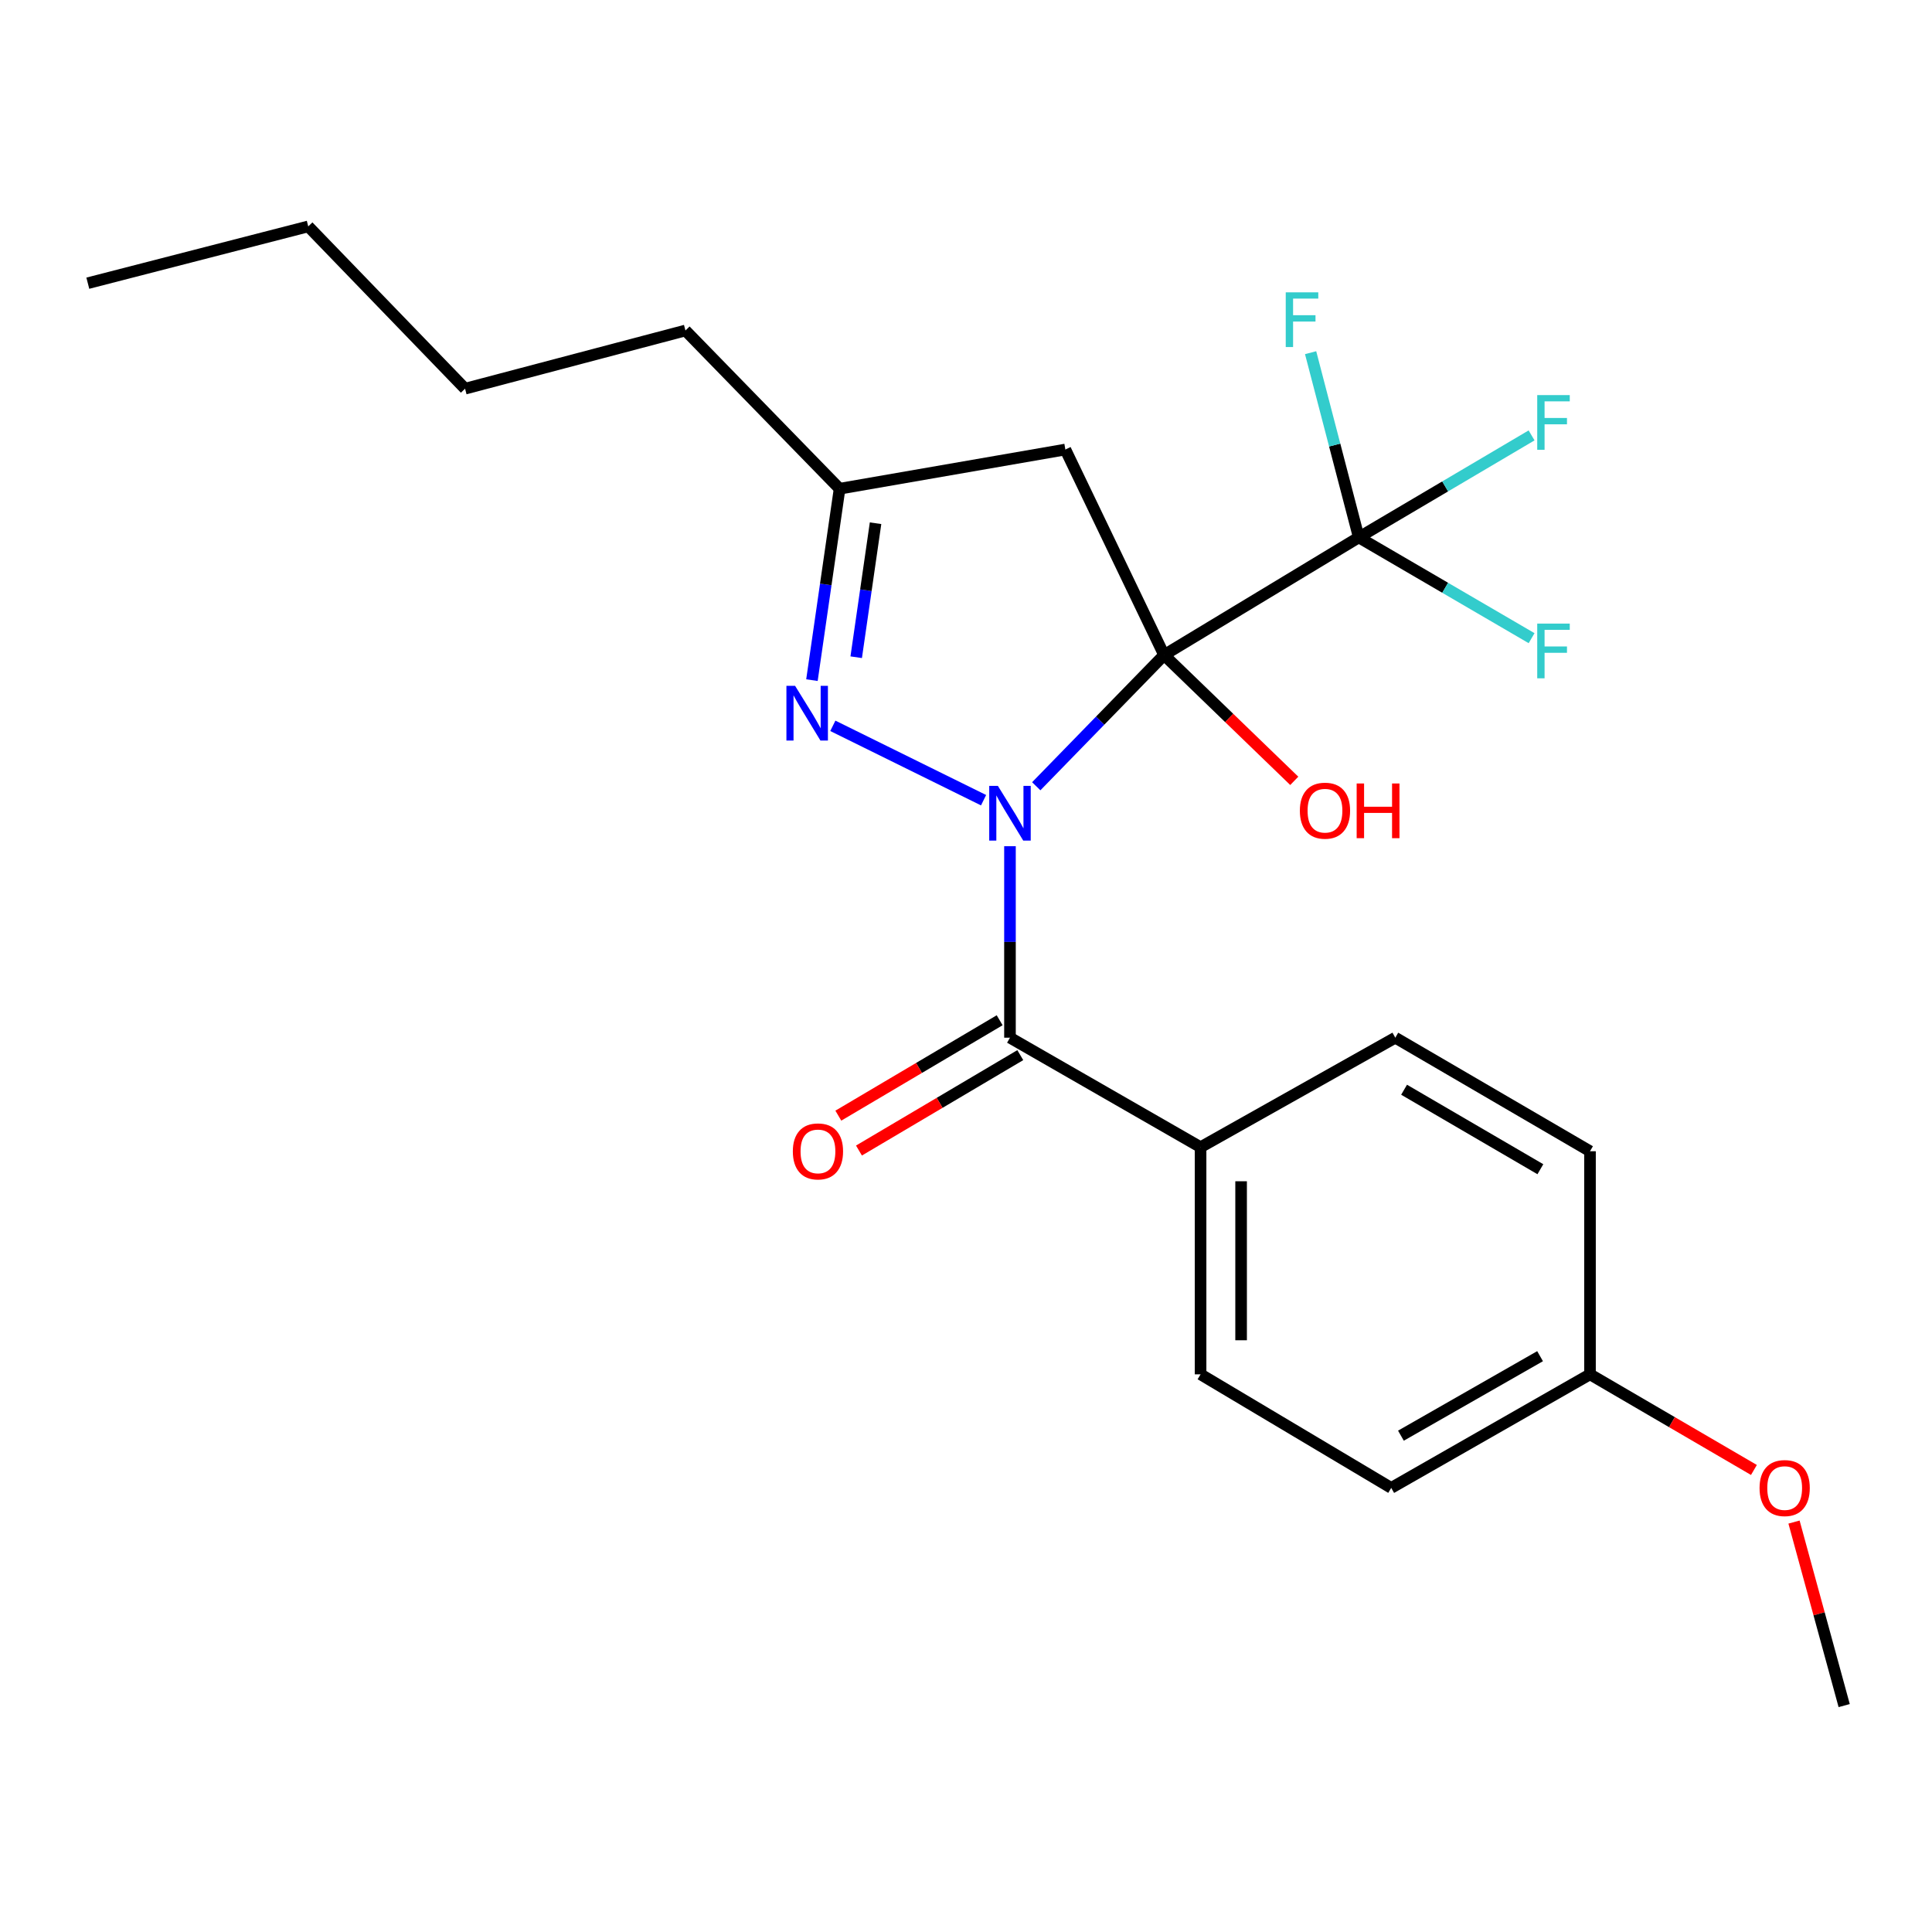 <?xml version='1.0' encoding='iso-8859-1'?>
<svg version='1.1' baseProfile='full'
              xmlns='http://www.w3.org/2000/svg'
                      xmlns:rdkit='http://www.rdkit.org/xml'
                      xmlns:xlink='http://www.w3.org/1999/xlink'
                  xml:space='preserve'
width='1000px' height='1000px' viewBox='0 0 1000 1000'>
<!-- END OF HEADER -->
<rect style='opacity:1.0;fill:#FFFFFF;stroke:none' width='1000' height='1000' x='0' y='0'> </rect>
<path class='bond-0' d='M 536.359,406.965 L 569.441,373.003' style='fill:none;fill-rule:evenodd;stroke:#0000FF;stroke-width:6px;stroke-linecap:butt;stroke-linejoin:miter;stroke-opacity:1' />
<path class='bond-0' d='M 569.441,373.003 L 602.524,339.041' style='fill:none;fill-rule:evenodd;stroke:#000000;stroke-width:6px;stroke-linecap:butt;stroke-linejoin:miter;stroke-opacity:1' />
<path class='bond-1' d='M 509.095,414.182 L 431.075,375.687' style='fill:none;fill-rule:evenodd;stroke:#0000FF;stroke-width:6px;stroke-linecap:butt;stroke-linejoin:miter;stroke-opacity:1' />
<path class='bond-2' d='M 522.761,437.989 L 522.761,487.549' style='fill:none;fill-rule:evenodd;stroke:#0000FF;stroke-width:6px;stroke-linecap:butt;stroke-linejoin:miter;stroke-opacity:1' />
<path class='bond-2' d='M 522.761,487.549 L 522.761,537.108' style='fill:none;fill-rule:evenodd;stroke:#000000;stroke-width:6px;stroke-linecap:butt;stroke-linejoin:miter;stroke-opacity:1' />
<path class='bond-3' d='M 602.524,339.041 L 703.3,278.158' style='fill:none;fill-rule:evenodd;stroke:#000000;stroke-width:6px;stroke-linecap:butt;stroke-linejoin:miter;stroke-opacity:1' />
<path class='bond-4' d='M 602.524,339.041 L 551.431,232.671' style='fill:none;fill-rule:evenodd;stroke:#000000;stroke-width:6px;stroke-linecap:butt;stroke-linejoin:miter;stroke-opacity:1' />
<path class='bond-8' d='M 602.524,339.041 L 636.217,371.603' style='fill:none;fill-rule:evenodd;stroke:#000000;stroke-width:6px;stroke-linecap:butt;stroke-linejoin:miter;stroke-opacity:1' />
<path class='bond-8' d='M 636.217,371.603 L 669.911,404.165' style='fill:none;fill-rule:evenodd;stroke:#FF0000;stroke-width:6px;stroke-linecap:butt;stroke-linejoin:miter;stroke-opacity:1' />
<path class='bond-5' d='M 420.259,352.038 L 427.416,302.5' style='fill:none;fill-rule:evenodd;stroke:#0000FF;stroke-width:6px;stroke-linecap:butt;stroke-linejoin:miter;stroke-opacity:1' />
<path class='bond-5' d='M 427.416,302.5 L 434.572,252.961' style='fill:none;fill-rule:evenodd;stroke:#000000;stroke-width:6px;stroke-linecap:butt;stroke-linejoin:miter;stroke-opacity:1' />
<path class='bond-5' d='M 443.169,340.176 L 448.178,305.499' style='fill:none;fill-rule:evenodd;stroke:#0000FF;stroke-width:6px;stroke-linecap:butt;stroke-linejoin:miter;stroke-opacity:1' />
<path class='bond-5' d='M 448.178,305.499 L 453.188,270.822' style='fill:none;fill-rule:evenodd;stroke:#000000;stroke-width:6px;stroke-linecap:butt;stroke-linejoin:miter;stroke-opacity:1' />
<path class='bond-6' d='M 522.761,537.108 L 621.416,593.783' style='fill:none;fill-rule:evenodd;stroke:#000000;stroke-width:6px;stroke-linecap:butt;stroke-linejoin:miter;stroke-opacity:1' />
<path class='bond-7' d='M 517.422,528.079 L 475.671,552.768' style='fill:none;fill-rule:evenodd;stroke:#000000;stroke-width:6px;stroke-linecap:butt;stroke-linejoin:miter;stroke-opacity:1' />
<path class='bond-7' d='M 475.671,552.768 L 433.92,577.458' style='fill:none;fill-rule:evenodd;stroke:#FF0000;stroke-width:6px;stroke-linecap:butt;stroke-linejoin:miter;stroke-opacity:1' />
<path class='bond-7' d='M 528.1,546.136 L 486.349,570.826' style='fill:none;fill-rule:evenodd;stroke:#000000;stroke-width:6px;stroke-linecap:butt;stroke-linejoin:miter;stroke-opacity:1' />
<path class='bond-7' d='M 486.349,570.826 L 444.598,595.515' style='fill:none;fill-rule:evenodd;stroke:#FF0000;stroke-width:6px;stroke-linecap:butt;stroke-linejoin:miter;stroke-opacity:1' />
<path class='bond-9' d='M 703.3,278.158 L 690.835,230.351' style='fill:none;fill-rule:evenodd;stroke:#000000;stroke-width:6px;stroke-linecap:butt;stroke-linejoin:miter;stroke-opacity:1' />
<path class='bond-9' d='M 690.835,230.351 L 678.37,182.543' style='fill:none;fill-rule:evenodd;stroke:#33CCCC;stroke-width:6px;stroke-linecap:butt;stroke-linejoin:miter;stroke-opacity:1' />
<path class='bond-10' d='M 703.3,278.158 L 748.02,251.759' style='fill:none;fill-rule:evenodd;stroke:#000000;stroke-width:6px;stroke-linecap:butt;stroke-linejoin:miter;stroke-opacity:1' />
<path class='bond-10' d='M 748.02,251.759 L 792.741,225.36' style='fill:none;fill-rule:evenodd;stroke:#33CCCC;stroke-width:6px;stroke-linecap:butt;stroke-linejoin:miter;stroke-opacity:1' />
<path class='bond-11' d='M 703.3,278.158 L 748.025,304.239' style='fill:none;fill-rule:evenodd;stroke:#000000;stroke-width:6px;stroke-linecap:butt;stroke-linejoin:miter;stroke-opacity:1' />
<path class='bond-11' d='M 748.025,304.239 L 792.75,330.32' style='fill:none;fill-rule:evenodd;stroke:#33CCCC;stroke-width:6px;stroke-linecap:butt;stroke-linejoin:miter;stroke-opacity:1' />
<path class='bond-23' d='M 551.431,232.671 L 434.572,252.961' style='fill:none;fill-rule:evenodd;stroke:#000000;stroke-width:6px;stroke-linecap:butt;stroke-linejoin:miter;stroke-opacity:1' />
<path class='bond-18' d='M 434.572,252.961 L 354.786,171.066' style='fill:none;fill-rule:evenodd;stroke:#000000;stroke-width:6px;stroke-linecap:butt;stroke-linejoin:miter;stroke-opacity:1' />
<path class='bond-12' d='M 621.416,593.783 L 621.416,711.353' style='fill:none;fill-rule:evenodd;stroke:#000000;stroke-width:6px;stroke-linecap:butt;stroke-linejoin:miter;stroke-opacity:1' />
<path class='bond-12' d='M 642.394,611.419 L 642.394,693.717' style='fill:none;fill-rule:evenodd;stroke:#000000;stroke-width:6px;stroke-linecap:butt;stroke-linejoin:miter;stroke-opacity:1' />
<path class='bond-13' d='M 621.416,593.783 L 722.203,537.108' style='fill:none;fill-rule:evenodd;stroke:#000000;stroke-width:6px;stroke-linecap:butt;stroke-linejoin:miter;stroke-opacity:1' />
<path class='bond-15' d='M 621.416,711.353 L 720.094,770.138' style='fill:none;fill-rule:evenodd;stroke:#000000;stroke-width:6px;stroke-linecap:butt;stroke-linejoin:miter;stroke-opacity:1' />
<path class='bond-16' d='M 722.203,537.108 L 822.979,595.881' style='fill:none;fill-rule:evenodd;stroke:#000000;stroke-width:6px;stroke-linecap:butt;stroke-linejoin:miter;stroke-opacity:1' />
<path class='bond-16' d='M 726.751,564.045 L 797.294,605.186' style='fill:none;fill-rule:evenodd;stroke:#000000;stroke-width:6px;stroke-linecap:butt;stroke-linejoin:miter;stroke-opacity:1' />
<path class='bond-14' d='M 822.979,711.353 L 822.979,595.881' style='fill:none;fill-rule:evenodd;stroke:#000000;stroke-width:6px;stroke-linecap:butt;stroke-linejoin:miter;stroke-opacity:1' />
<path class='bond-17' d='M 822.979,711.353 L 865.403,736.102' style='fill:none;fill-rule:evenodd;stroke:#000000;stroke-width:6px;stroke-linecap:butt;stroke-linejoin:miter;stroke-opacity:1' />
<path class='bond-17' d='M 865.403,736.102 L 907.826,760.852' style='fill:none;fill-rule:evenodd;stroke:#FF0000;stroke-width:6px;stroke-linecap:butt;stroke-linejoin:miter;stroke-opacity:1' />
<path class='bond-24' d='M 822.979,711.353 L 720.094,770.138' style='fill:none;fill-rule:evenodd;stroke:#000000;stroke-width:6px;stroke-linecap:butt;stroke-linejoin:miter;stroke-opacity:1' />
<path class='bond-24' d='M 797.139,701.956 L 725.119,743.105' style='fill:none;fill-rule:evenodd;stroke:#000000;stroke-width:6px;stroke-linecap:butt;stroke-linejoin:miter;stroke-opacity:1' />
<path class='bond-19' d='M 928.576,787.818 L 941.561,835.315' style='fill:none;fill-rule:evenodd;stroke:#FF0000;stroke-width:6px;stroke-linecap:butt;stroke-linejoin:miter;stroke-opacity:1' />
<path class='bond-19' d='M 941.561,835.315 L 954.545,882.813' style='fill:none;fill-rule:evenodd;stroke:#000000;stroke-width:6px;stroke-linecap:butt;stroke-linejoin:miter;stroke-opacity:1' />
<path class='bond-20' d='M 354.786,171.066 L 240.713,201.181' style='fill:none;fill-rule:evenodd;stroke:#000000;stroke-width:6px;stroke-linecap:butt;stroke-linejoin:miter;stroke-opacity:1' />
<path class='bond-21' d='M 240.713,201.181 L 159.551,117.187' style='fill:none;fill-rule:evenodd;stroke:#000000;stroke-width:6px;stroke-linecap:butt;stroke-linejoin:miter;stroke-opacity:1' />
<path class='bond-22' d='M 159.551,117.187 L 45.455,146.58' style='fill:none;fill-rule:evenodd;stroke:#000000;stroke-width:6px;stroke-linecap:butt;stroke-linejoin:miter;stroke-opacity:1' />
<path  class='atom-0' d='M 516.501 406.765
L 525.781 421.765
Q 526.701 423.245, 528.181 425.925
Q 529.661 428.605, 529.741 428.765
L 529.741 406.765
L 533.501 406.765
L 533.501 435.085
L 529.621 435.085
L 519.661 418.685
Q 518.501 416.765, 517.261 414.565
Q 516.061 412.365, 515.701 411.685
L 515.701 435.085
L 512.021 435.085
L 512.021 406.765
L 516.501 406.765
' fill='#0000FF'/>
<path  class='atom-2' d='M 411.53 354.973
L 420.81 369.973
Q 421.73 371.453, 423.21 374.133
Q 424.69 376.813, 424.77 376.973
L 424.77 354.973
L 428.53 354.973
L 428.53 383.293
L 424.65 383.293
L 414.69 366.893
Q 413.53 364.973, 412.29 362.773
Q 411.09 360.573, 410.73 359.893
L 410.73 383.293
L 407.05 383.293
L 407.05 354.973
L 411.53 354.973
' fill='#0000FF'/>
<path  class='atom-8' d='M 410.372 595.961
Q 410.372 589.161, 413.732 585.361
Q 417.092 581.561, 423.372 581.561
Q 429.652 581.561, 433.012 585.361
Q 436.372 589.161, 436.372 595.961
Q 436.372 602.841, 432.972 606.761
Q 429.572 610.641, 423.372 610.641
Q 417.132 610.641, 413.732 606.761
Q 410.372 602.881, 410.372 595.961
M 423.372 607.441
Q 427.692 607.441, 430.012 604.561
Q 432.372 601.641, 432.372 595.961
Q 432.372 590.401, 430.012 587.601
Q 427.692 584.761, 423.372 584.761
Q 419.052 584.761, 416.692 587.561
Q 414.372 590.361, 414.372 595.961
Q 414.372 601.681, 416.692 604.561
Q 419.052 607.441, 423.372 607.441
' fill='#FF0000'/>
<path  class='atom-9' d='M 672.806 419.606
Q 672.806 412.806, 676.166 409.006
Q 679.526 405.206, 685.806 405.206
Q 692.086 405.206, 695.446 409.006
Q 698.806 412.806, 698.806 419.606
Q 698.806 426.486, 695.406 430.406
Q 692.006 434.286, 685.806 434.286
Q 679.566 434.286, 676.166 430.406
Q 672.806 426.526, 672.806 419.606
M 685.806 431.086
Q 690.126 431.086, 692.446 428.206
Q 694.806 425.286, 694.806 419.606
Q 694.806 414.046, 692.446 411.246
Q 690.126 408.406, 685.806 408.406
Q 681.486 408.406, 679.126 411.206
Q 676.806 414.006, 676.806 419.606
Q 676.806 425.326, 679.126 428.206
Q 681.486 431.086, 685.806 431.086
' fill='#FF0000'/>
<path  class='atom-9' d='M 702.206 405.526
L 706.046 405.526
L 706.046 417.566
L 720.526 417.566
L 720.526 405.526
L 724.366 405.526
L 724.366 433.846
L 720.526 433.846
L 720.526 420.766
L 706.046 420.766
L 706.046 433.846
L 702.206 433.846
L 702.206 405.526
' fill='#FF0000'/>
<path  class='atom-10' d='M 665.499 151.312
L 682.339 151.312
L 682.339 154.552
L 669.299 154.552
L 669.299 163.152
L 680.899 163.152
L 680.899 166.432
L 669.299 166.432
L 669.299 179.632
L 665.499 179.632
L 665.499 151.312
' fill='#33CCCC'/>
<path  class='atom-11' d='M 795.667 204.502
L 812.507 204.502
L 812.507 207.742
L 799.467 207.742
L 799.467 216.342
L 811.067 216.342
L 811.067 219.622
L 799.467 219.622
L 799.467 232.822
L 795.667 232.822
L 795.667 204.502
' fill='#33CCCC'/>
<path  class='atom-12' d='M 795.667 322.771
L 812.507 322.771
L 812.507 326.011
L 799.467 326.011
L 799.467 334.611
L 811.067 334.611
L 811.067 337.891
L 799.467 337.891
L 799.467 351.091
L 795.667 351.091
L 795.667 322.771
' fill='#33CCCC'/>
<path  class='atom-18' d='M 910.743 770.218
Q 910.743 763.418, 914.103 759.618
Q 917.463 755.818, 923.743 755.818
Q 930.023 755.818, 933.383 759.618
Q 936.743 763.418, 936.743 770.218
Q 936.743 777.098, 933.343 781.018
Q 929.943 784.898, 923.743 784.898
Q 917.503 784.898, 914.103 781.018
Q 910.743 777.138, 910.743 770.218
M 923.743 781.698
Q 928.063 781.698, 930.383 778.818
Q 932.743 775.898, 932.743 770.218
Q 932.743 764.658, 930.383 761.858
Q 928.063 759.018, 923.743 759.018
Q 919.423 759.018, 917.063 761.818
Q 914.743 764.618, 914.743 770.218
Q 914.743 775.938, 917.063 778.818
Q 919.423 781.698, 923.743 781.698
' fill='#FF0000'/>
</svg>
